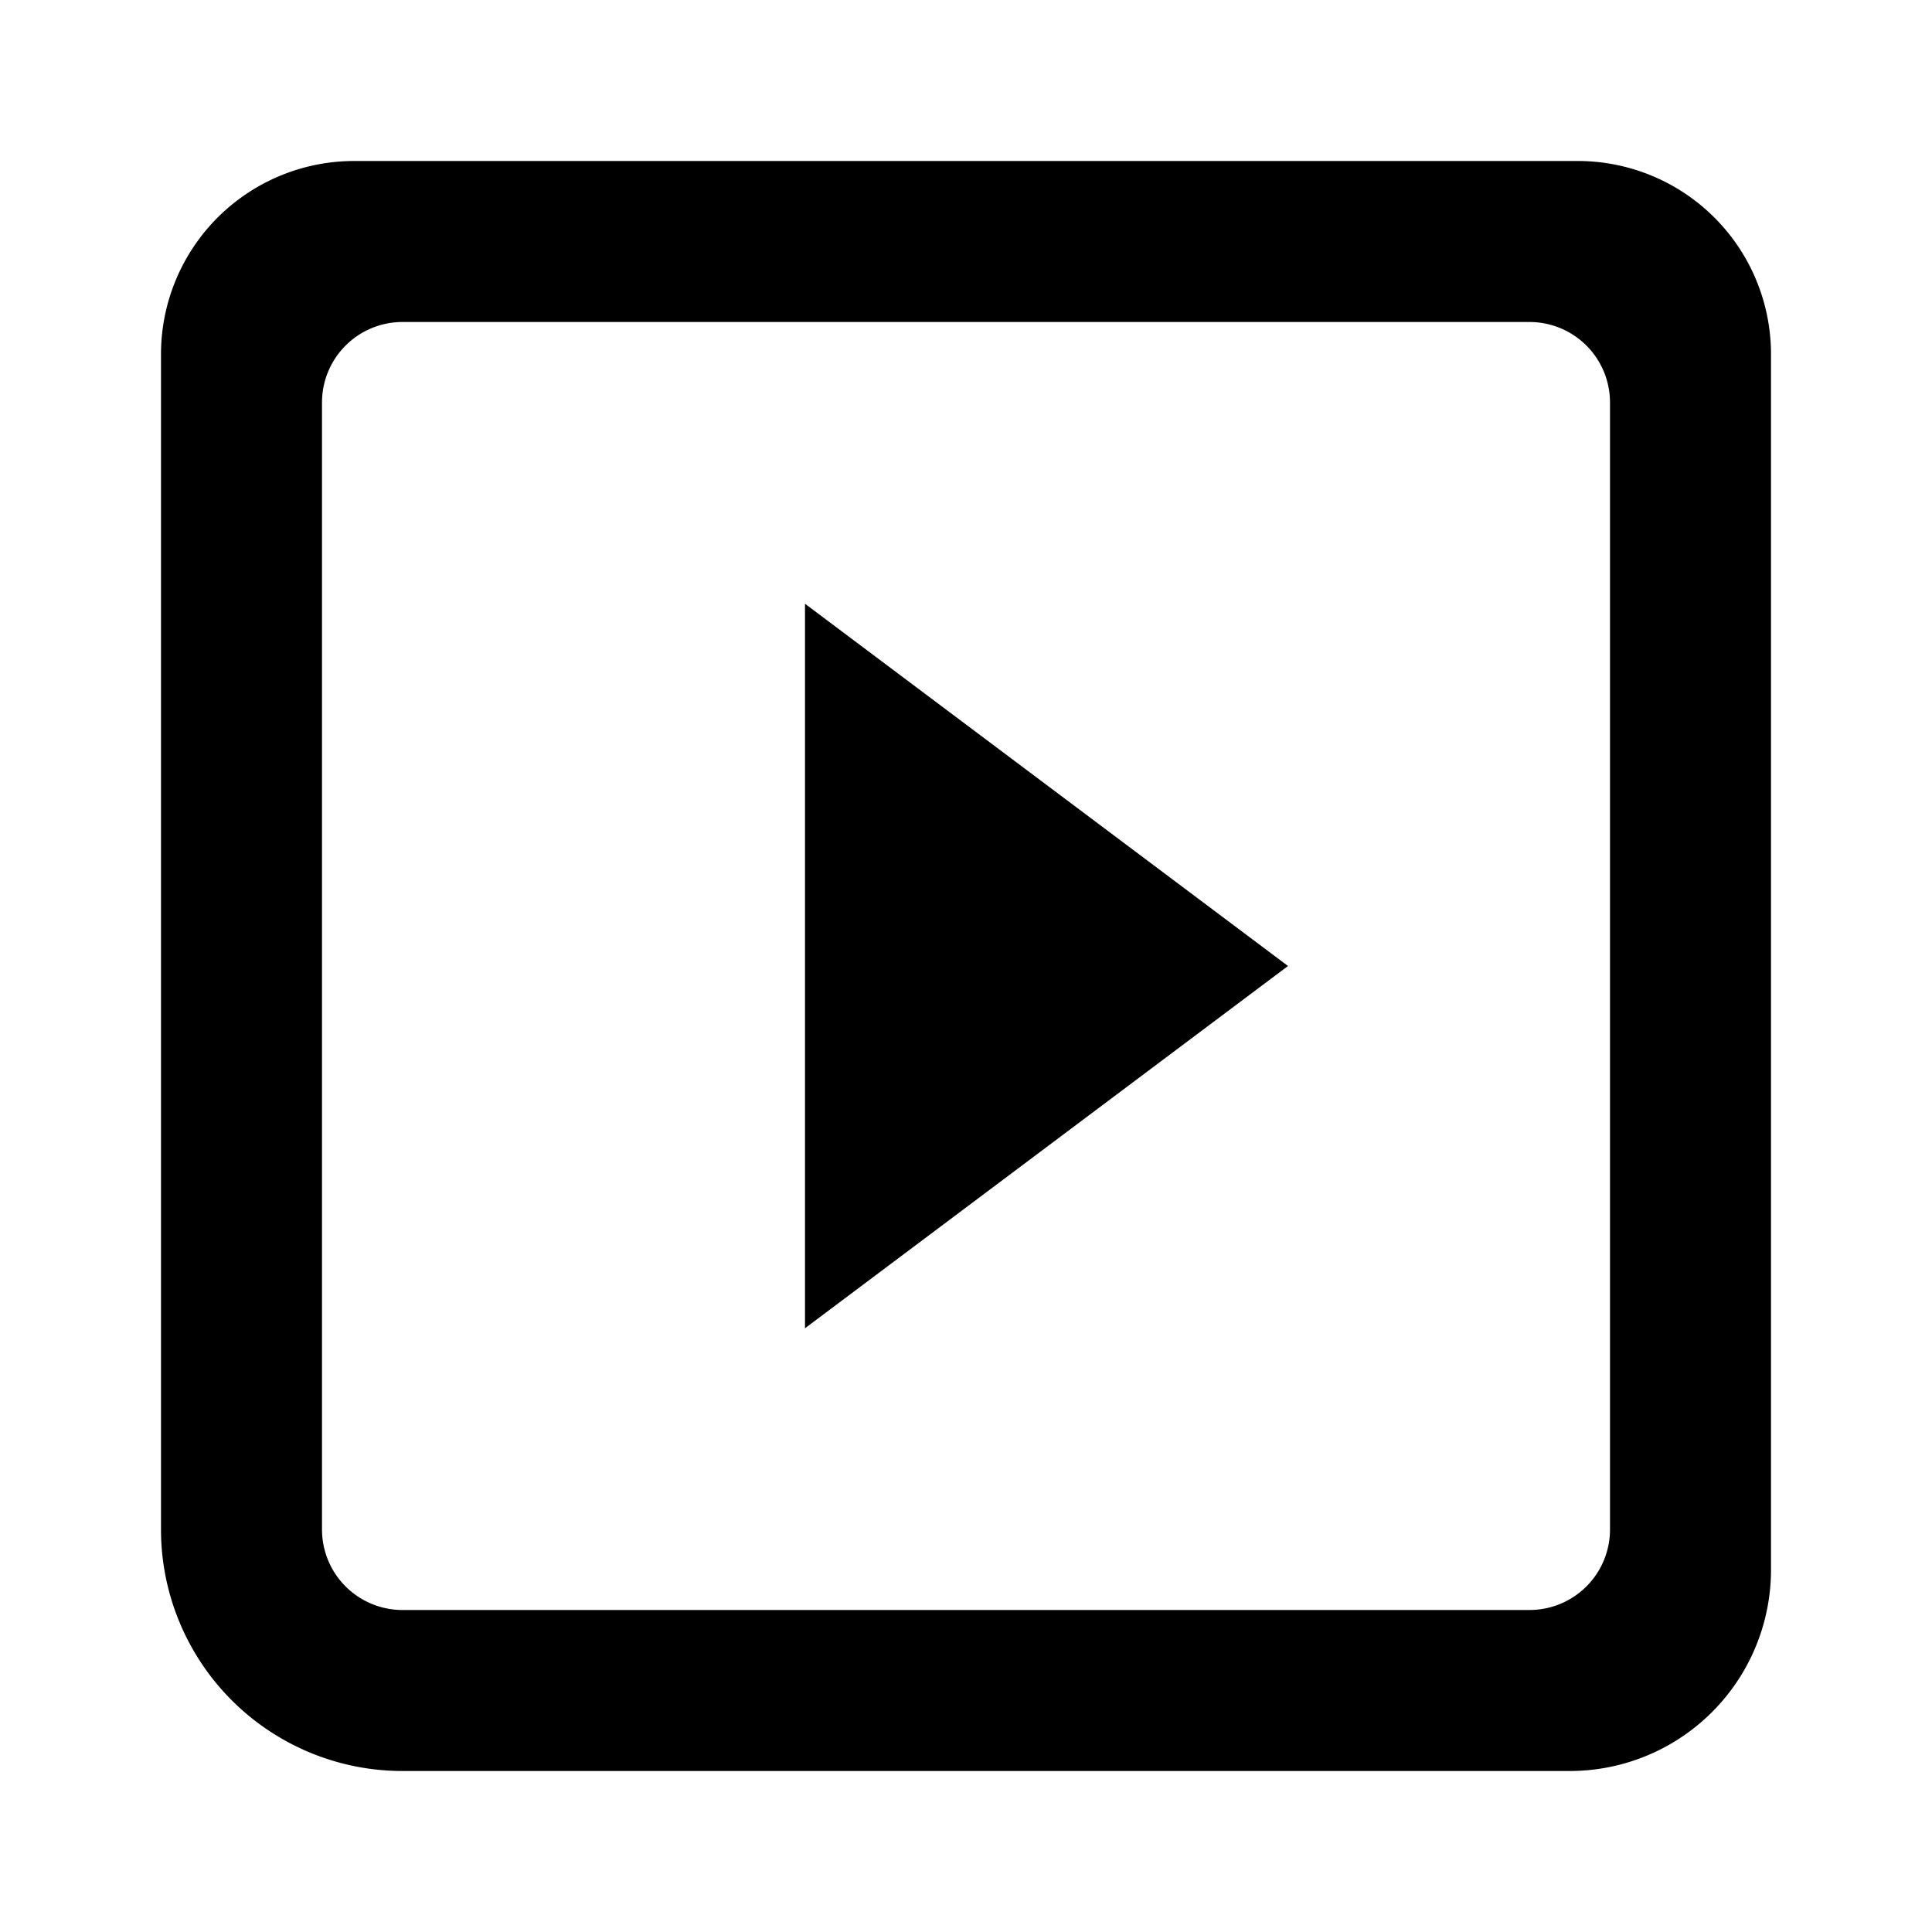 <svg class="DCxYpf" focusable="false" aria-hidden="true" viewBox="0 0 24 24" xmlns="http://www.w3.org/2000/svg"><path clip-rule="evenodd" d="M0 0h24v24H0z" fill="none"></path><path clip-rule="evenodd" d="M10 16.5l6-4.5-6-4.5v9zM5 20h14a1 1 0 0 0 1-1V5a1 1 0 0 0-1-1H5a1 1 0 0 0-1 1v14a1 1 0 0 0 1 1zm14.5 2H5a3 3 0 0 1-3-3V4.4A2.4 2.4 0 0 1 4.4 2h15.2A2.4 2.4 0 0 1 22 4.4v15.1a2.5 2.5 0 0 1-2.5 2.5z" fill-rule="evenodd"></path></svg>